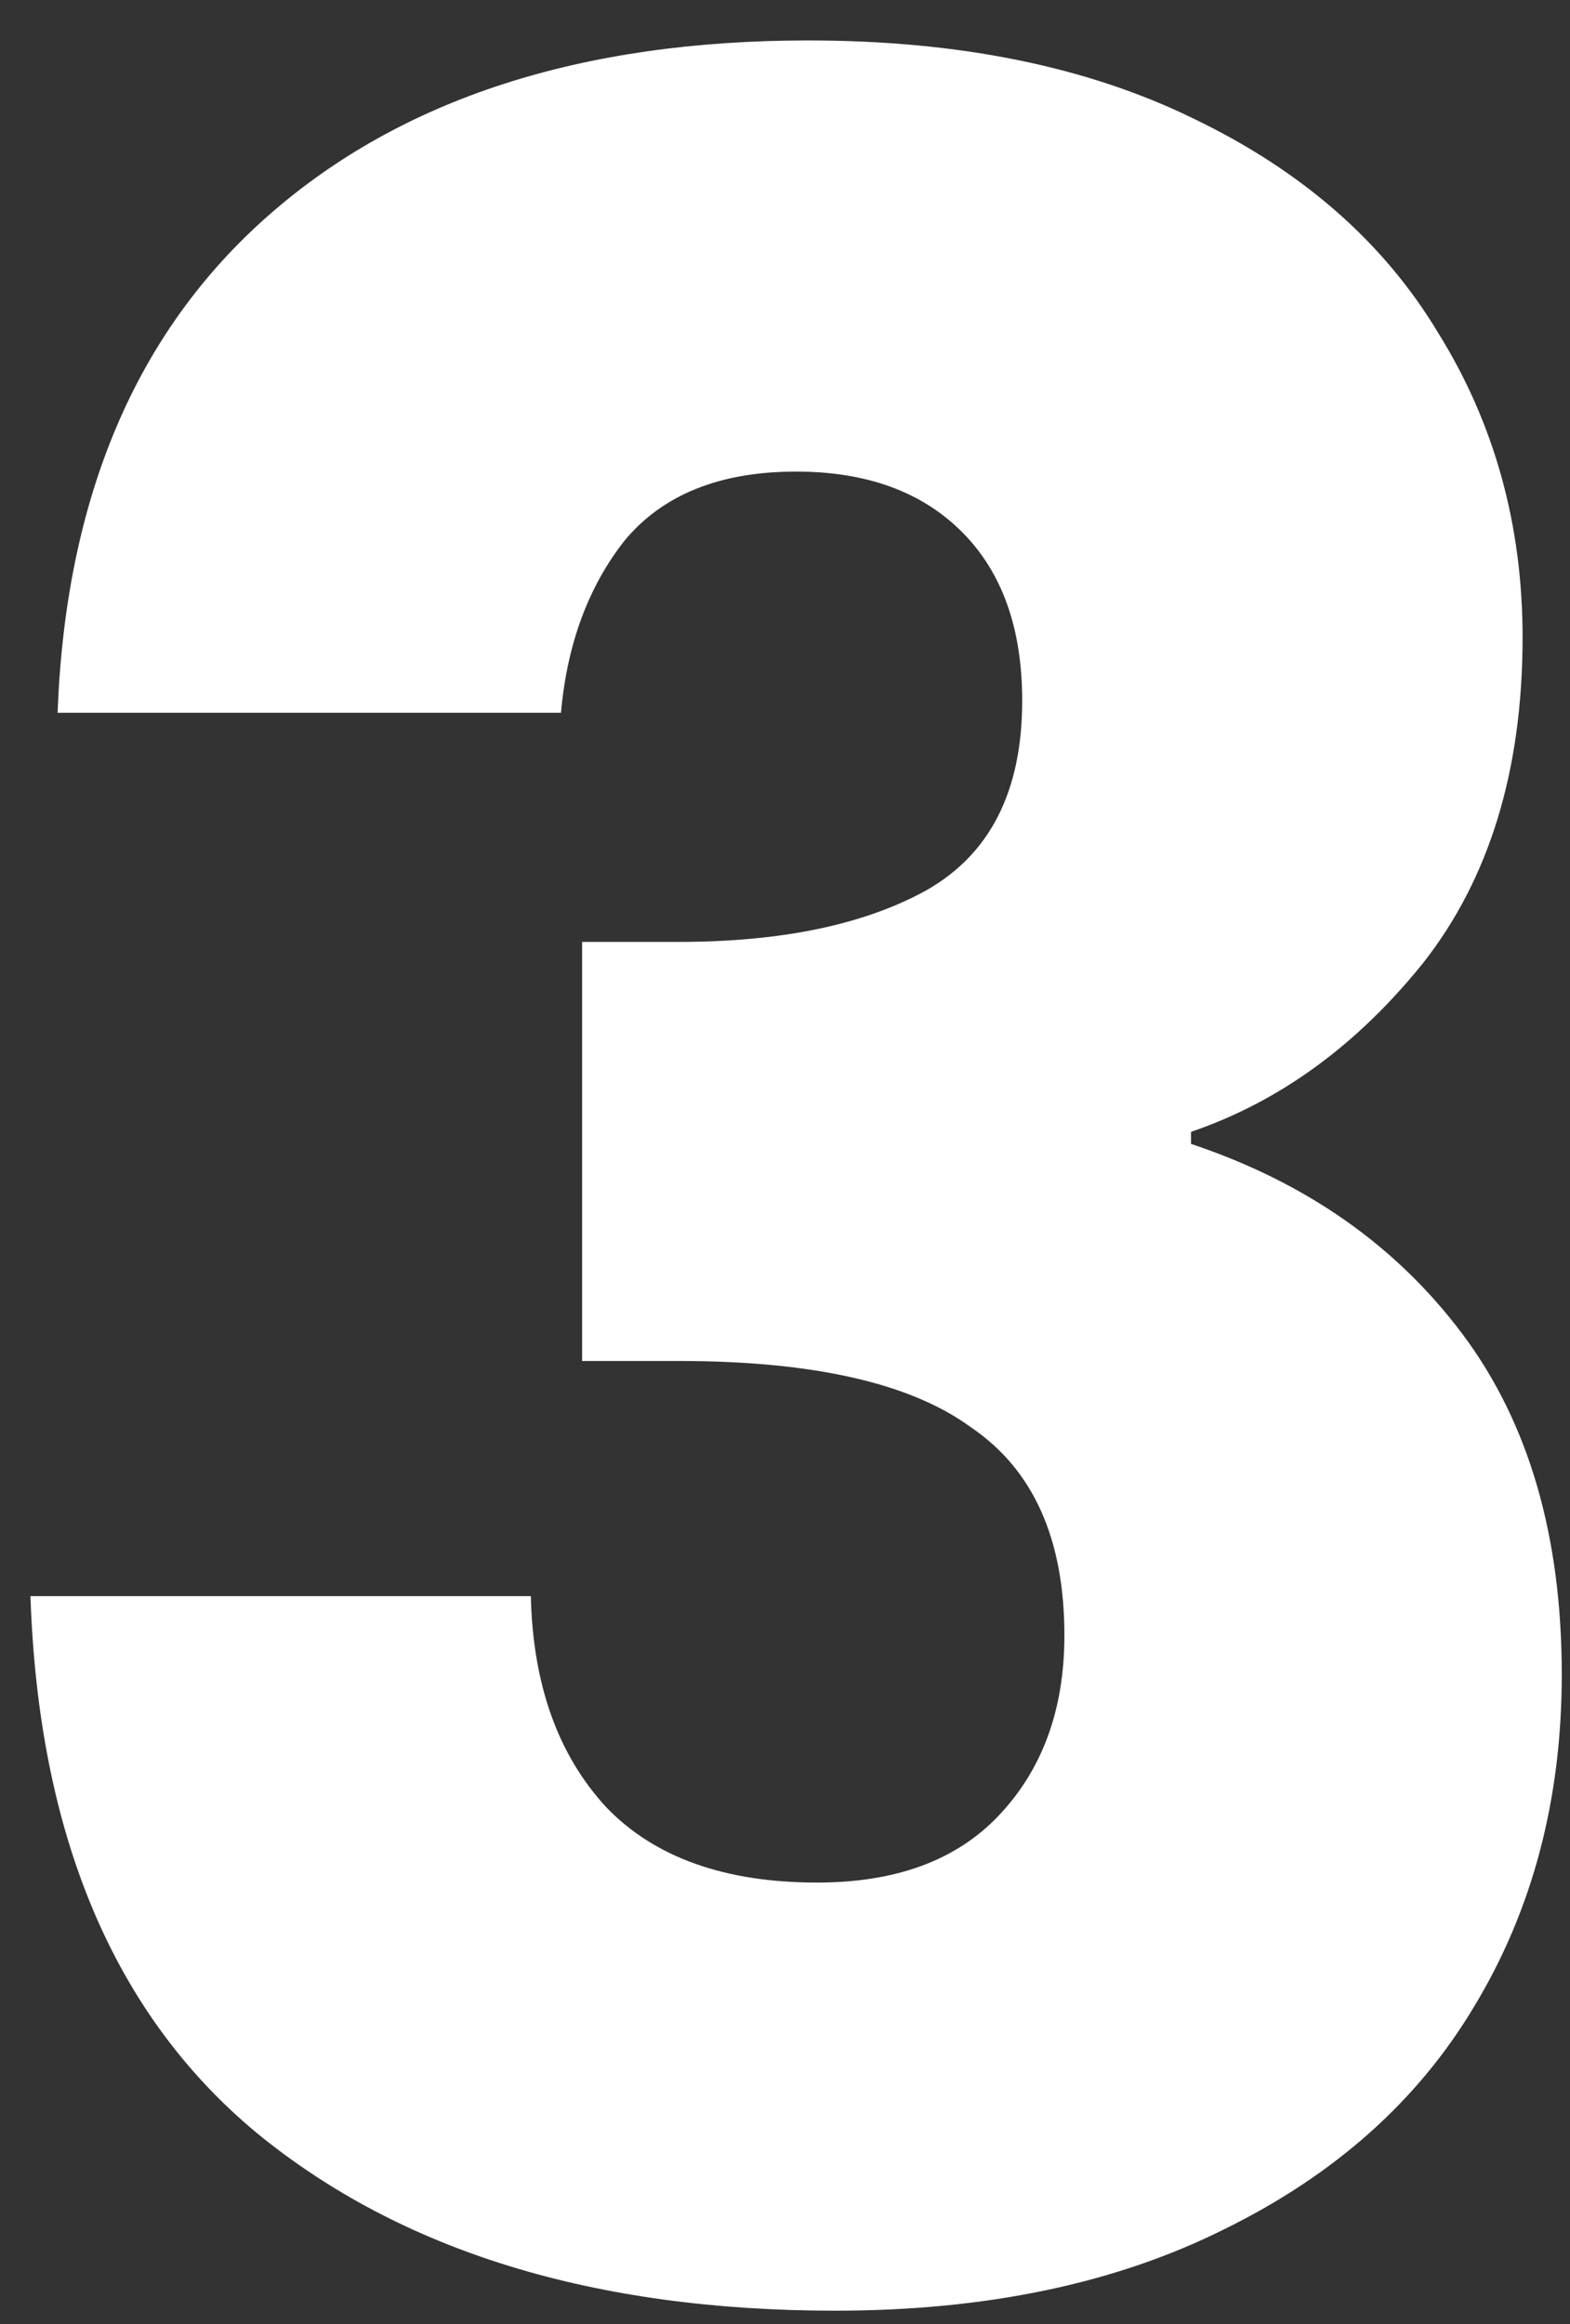 <svg width="25" height="37" viewBox="0 0 25 37" fill="none" xmlns="http://www.w3.org/2000/svg">
<rect x="0" y="0" width="25" height="37" fill="#333333" stroke="none"/>
<path d="M0.917 11.348C1.045 7.924 2.165 5.284 4.277 3.428C6.389 1.572 9.253 0.644 12.869 0.644C15.269 0.644 17.317 1.06 19.013 1.892C20.741 2.724 22.037 3.86 22.901 5.3C23.797 6.74 24.245 8.356 24.245 10.148C24.245 12.26 23.717 13.988 22.661 15.332C21.605 16.644 20.373 17.54 18.965 18.02V18.212C20.789 18.82 22.229 19.828 23.285 21.236C24.341 22.644 24.869 24.452 24.869 26.66C24.869 28.644 24.405 30.404 23.477 31.94C22.581 33.444 21.253 34.628 19.493 35.492C17.765 36.356 15.701 36.788 13.301 36.788C9.461 36.788 6.389 35.844 4.085 33.956C1.813 32.068 0.613 29.22 0.485 25.412H8.453C8.485 26.82 8.885 27.94 9.653 28.772C10.421 29.572 11.541 29.972 13.013 29.972C14.261 29.972 15.221 29.62 15.893 28.916C16.597 28.18 16.949 27.22 16.949 26.036C16.949 24.5 16.453 23.396 15.461 22.724C14.501 22.02 12.949 21.668 10.805 21.668H9.269V14.996H10.805C12.437 14.996 13.749 14.724 14.741 14.18C15.765 13.604 16.277 12.596 16.277 11.156C16.277 10.004 15.957 9.108 15.317 8.468C14.677 7.828 13.797 7.508 12.677 7.508C11.461 7.508 10.549 7.876 9.941 8.612C9.365 9.348 9.029 10.26 8.933 11.348H0.917Z" fill="white"/>
</svg>
